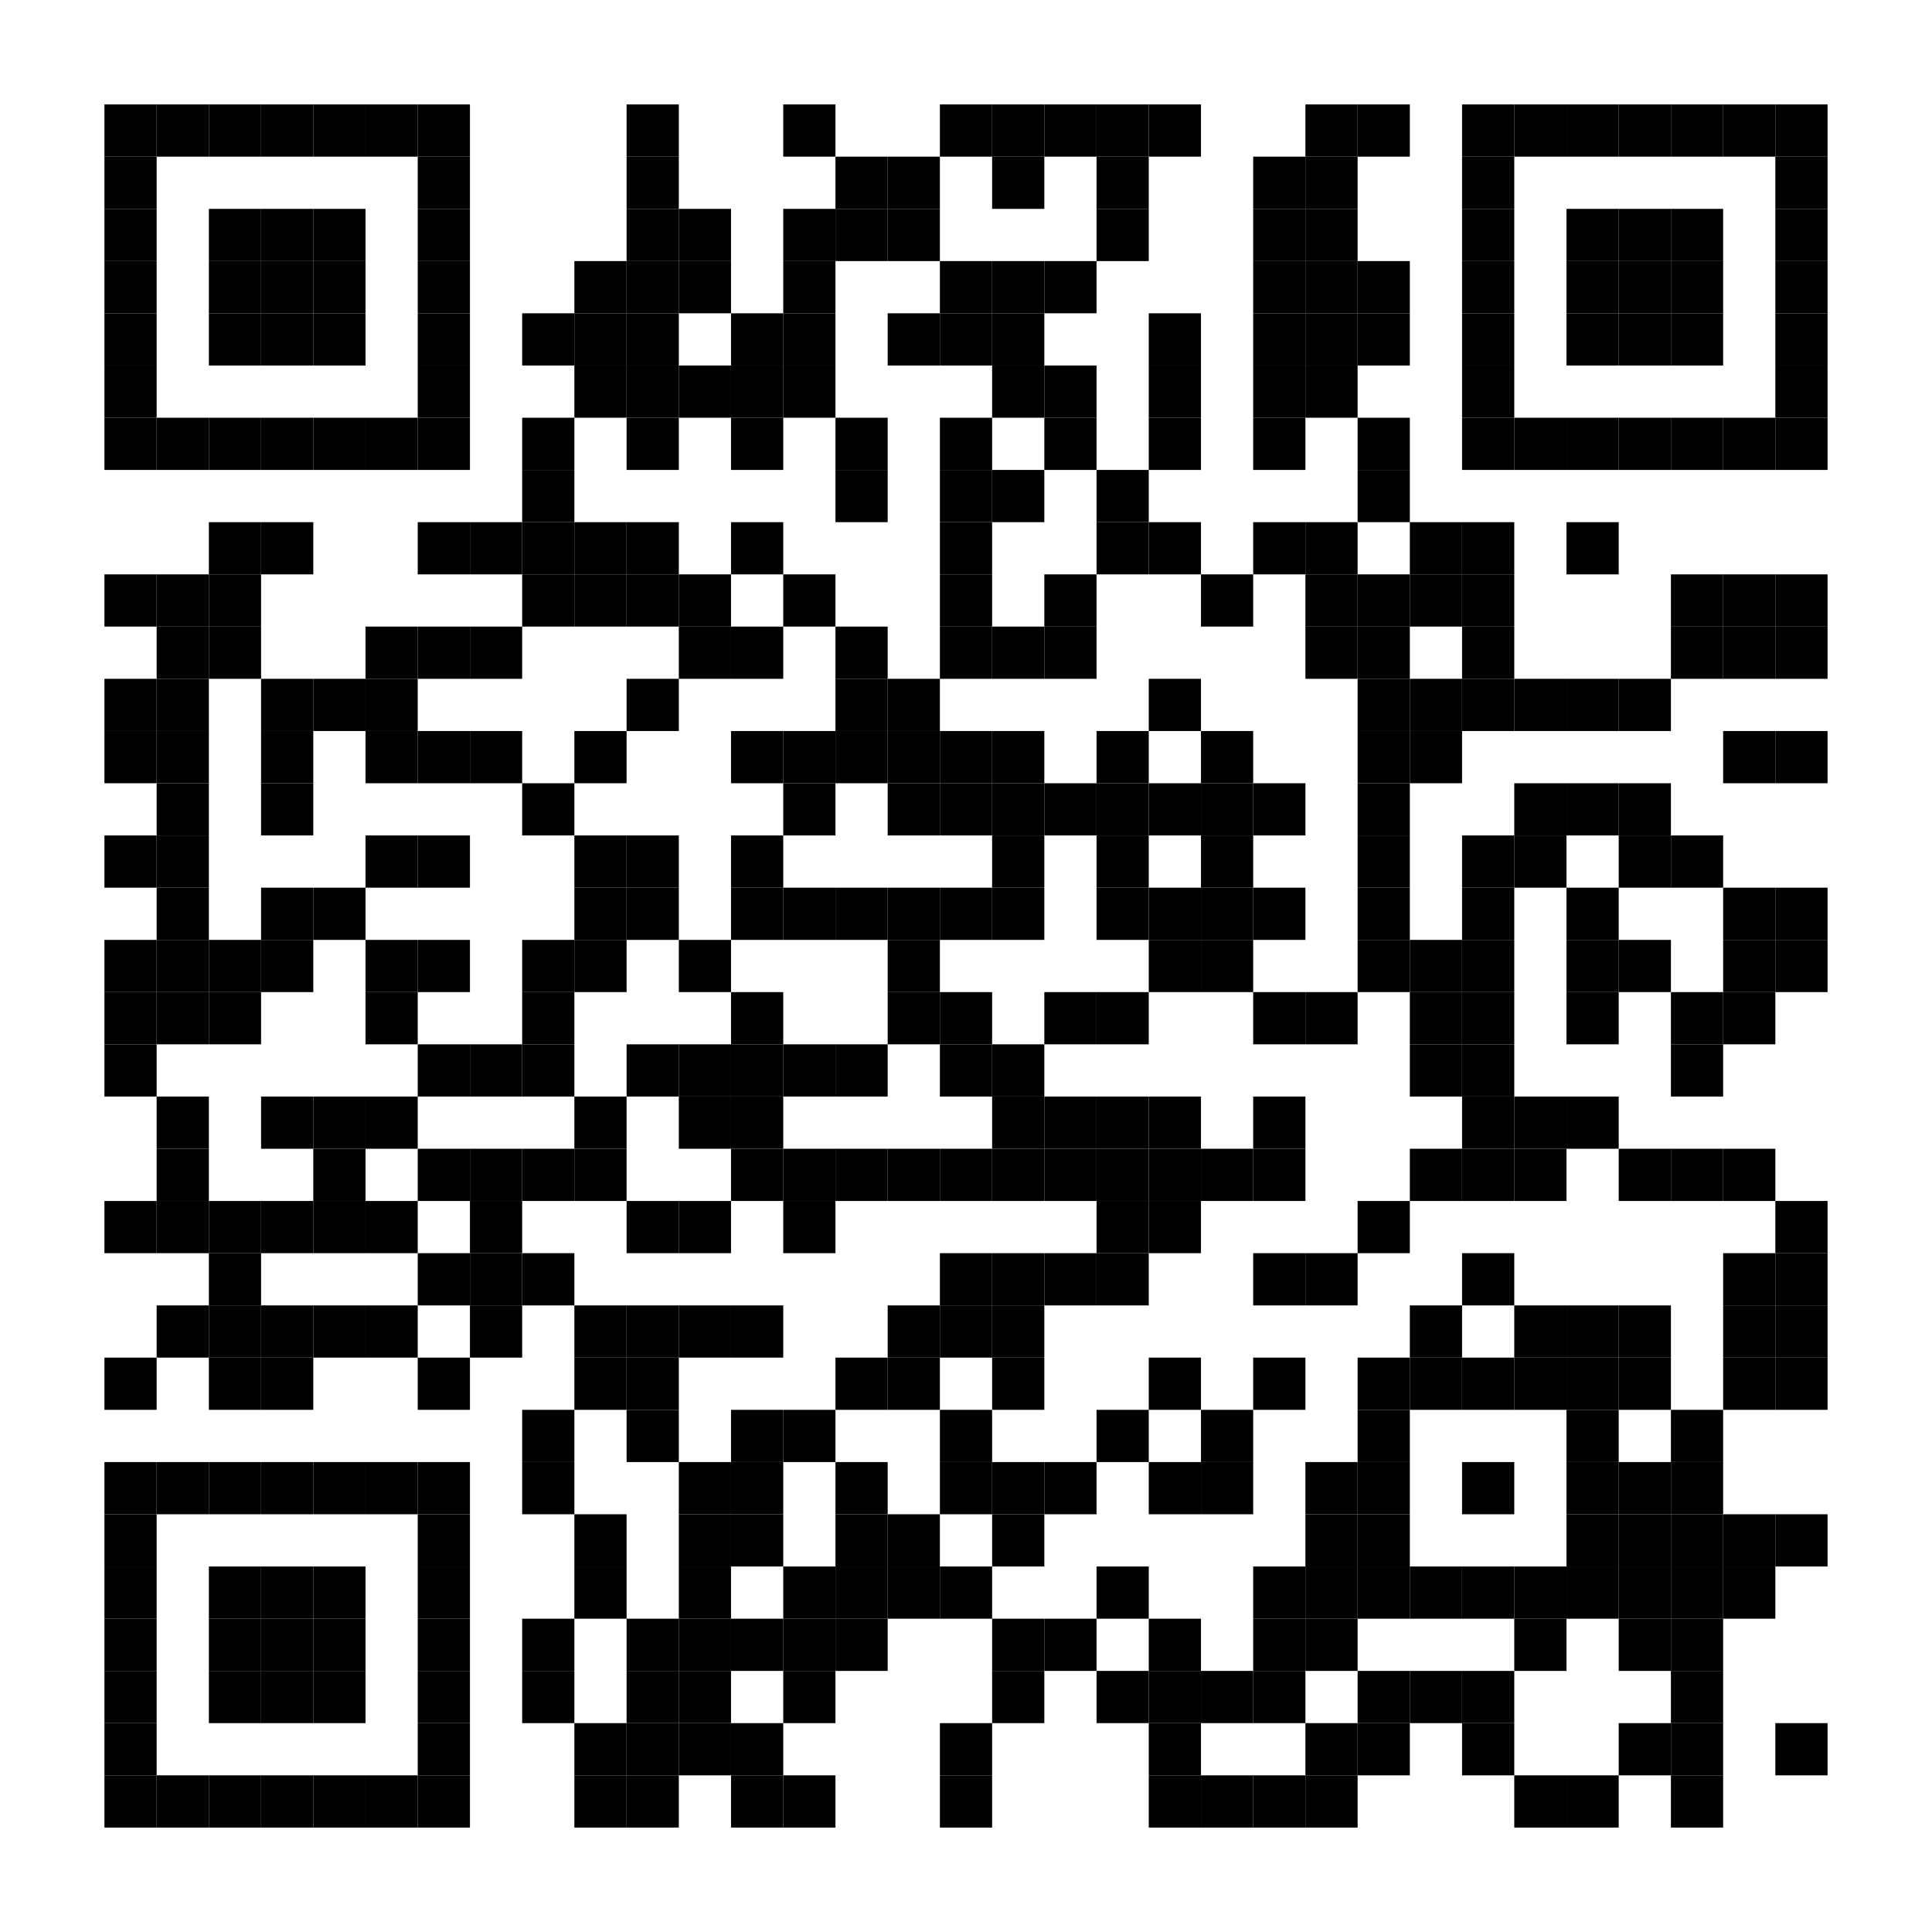 <?xml version="1.0" encoding="utf-8"?>
<!DOCTYPE svg PUBLIC "-//W3C//DTD SVG 1.0//EN" "http://www.w3.org/TR/2001/REC-SVG-20010904/DTD/svg10.dtd">
<svg xmlns="http://www.w3.org/2000/svg" xml:space="preserve" xmlns:xlink="http://www.w3.org/1999/xlink" width="148" height="148" viewBox="0 0 148 148">
<desc></desc>
<rect width="148" height="148" fill="#ffffff" cx="0" cy="0" />
<defs>
<rect id="p" width="4" height="4" />
</defs>
<g fill="#000000">
<use x="8" y="8" xlink:href="#p" />
<use x="12" y="8" xlink:href="#p" />
<use x="16" y="8" xlink:href="#p" />
<use x="20" y="8" xlink:href="#p" />
<use x="24" y="8" xlink:href="#p" />
<use x="28" y="8" xlink:href="#p" />
<use x="32" y="8" xlink:href="#p" />
<use x="48" y="8" xlink:href="#p" />
<use x="60" y="8" xlink:href="#p" />
<use x="72" y="8" xlink:href="#p" />
<use x="76" y="8" xlink:href="#p" />
<use x="80" y="8" xlink:href="#p" />
<use x="84" y="8" xlink:href="#p" />
<use x="88" y="8" xlink:href="#p" />
<use x="100" y="8" xlink:href="#p" />
<use x="104" y="8" xlink:href="#p" />
<use x="112" y="8" xlink:href="#p" />
<use x="116" y="8" xlink:href="#p" />
<use x="120" y="8" xlink:href="#p" />
<use x="124" y="8" xlink:href="#p" />
<use x="128" y="8" xlink:href="#p" />
<use x="132" y="8" xlink:href="#p" />
<use x="136" y="8" xlink:href="#p" />
<use x="8" y="12" xlink:href="#p" />
<use x="32" y="12" xlink:href="#p" />
<use x="48" y="12" xlink:href="#p" />
<use x="64" y="12" xlink:href="#p" />
<use x="68" y="12" xlink:href="#p" />
<use x="76" y="12" xlink:href="#p" />
<use x="84" y="12" xlink:href="#p" />
<use x="96" y="12" xlink:href="#p" />
<use x="100" y="12" xlink:href="#p" />
<use x="112" y="12" xlink:href="#p" />
<use x="136" y="12" xlink:href="#p" />
<use x="8" y="16" xlink:href="#p" />
<use x="16" y="16" xlink:href="#p" />
<use x="20" y="16" xlink:href="#p" />
<use x="24" y="16" xlink:href="#p" />
<use x="32" y="16" xlink:href="#p" />
<use x="48" y="16" xlink:href="#p" />
<use x="52" y="16" xlink:href="#p" />
<use x="60" y="16" xlink:href="#p" />
<use x="64" y="16" xlink:href="#p" />
<use x="68" y="16" xlink:href="#p" />
<use x="84" y="16" xlink:href="#p" />
<use x="96" y="16" xlink:href="#p" />
<use x="100" y="16" xlink:href="#p" />
<use x="112" y="16" xlink:href="#p" />
<use x="120" y="16" xlink:href="#p" />
<use x="124" y="16" xlink:href="#p" />
<use x="128" y="16" xlink:href="#p" />
<use x="136" y="16" xlink:href="#p" />
<use x="8" y="20" xlink:href="#p" />
<use x="16" y="20" xlink:href="#p" />
<use x="20" y="20" xlink:href="#p" />
<use x="24" y="20" xlink:href="#p" />
<use x="32" y="20" xlink:href="#p" />
<use x="44" y="20" xlink:href="#p" />
<use x="48" y="20" xlink:href="#p" />
<use x="52" y="20" xlink:href="#p" />
<use x="60" y="20" xlink:href="#p" />
<use x="72" y="20" xlink:href="#p" />
<use x="76" y="20" xlink:href="#p" />
<use x="80" y="20" xlink:href="#p" />
<use x="96" y="20" xlink:href="#p" />
<use x="100" y="20" xlink:href="#p" />
<use x="104" y="20" xlink:href="#p" />
<use x="112" y="20" xlink:href="#p" />
<use x="120" y="20" xlink:href="#p" />
<use x="124" y="20" xlink:href="#p" />
<use x="128" y="20" xlink:href="#p" />
<use x="136" y="20" xlink:href="#p" />
<use x="8" y="24" xlink:href="#p" />
<use x="16" y="24" xlink:href="#p" />
<use x="20" y="24" xlink:href="#p" />
<use x="24" y="24" xlink:href="#p" />
<use x="32" y="24" xlink:href="#p" />
<use x="40" y="24" xlink:href="#p" />
<use x="44" y="24" xlink:href="#p" />
<use x="48" y="24" xlink:href="#p" />
<use x="56" y="24" xlink:href="#p" />
<use x="60" y="24" xlink:href="#p" />
<use x="68" y="24" xlink:href="#p" />
<use x="72" y="24" xlink:href="#p" />
<use x="76" y="24" xlink:href="#p" />
<use x="88" y="24" xlink:href="#p" />
<use x="96" y="24" xlink:href="#p" />
<use x="100" y="24" xlink:href="#p" />
<use x="104" y="24" xlink:href="#p" />
<use x="112" y="24" xlink:href="#p" />
<use x="120" y="24" xlink:href="#p" />
<use x="124" y="24" xlink:href="#p" />
<use x="128" y="24" xlink:href="#p" />
<use x="136" y="24" xlink:href="#p" />
<use x="8" y="28" xlink:href="#p" />
<use x="32" y="28" xlink:href="#p" />
<use x="44" y="28" xlink:href="#p" />
<use x="48" y="28" xlink:href="#p" />
<use x="52" y="28" xlink:href="#p" />
<use x="56" y="28" xlink:href="#p" />
<use x="60" y="28" xlink:href="#p" />
<use x="76" y="28" xlink:href="#p" />
<use x="80" y="28" xlink:href="#p" />
<use x="88" y="28" xlink:href="#p" />
<use x="96" y="28" xlink:href="#p" />
<use x="100" y="28" xlink:href="#p" />
<use x="112" y="28" xlink:href="#p" />
<use x="136" y="28" xlink:href="#p" />
<use x="8" y="32" xlink:href="#p" />
<use x="12" y="32" xlink:href="#p" />
<use x="16" y="32" xlink:href="#p" />
<use x="20" y="32" xlink:href="#p" />
<use x="24" y="32" xlink:href="#p" />
<use x="28" y="32" xlink:href="#p" />
<use x="32" y="32" xlink:href="#p" />
<use x="40" y="32" xlink:href="#p" />
<use x="48" y="32" xlink:href="#p" />
<use x="56" y="32" xlink:href="#p" />
<use x="64" y="32" xlink:href="#p" />
<use x="72" y="32" xlink:href="#p" />
<use x="80" y="32" xlink:href="#p" />
<use x="88" y="32" xlink:href="#p" />
<use x="96" y="32" xlink:href="#p" />
<use x="104" y="32" xlink:href="#p" />
<use x="112" y="32" xlink:href="#p" />
<use x="116" y="32" xlink:href="#p" />
<use x="120" y="32" xlink:href="#p" />
<use x="124" y="32" xlink:href="#p" />
<use x="128" y="32" xlink:href="#p" />
<use x="132" y="32" xlink:href="#p" />
<use x="136" y="32" xlink:href="#p" />
<use x="40" y="36" xlink:href="#p" />
<use x="64" y="36" xlink:href="#p" />
<use x="72" y="36" xlink:href="#p" />
<use x="76" y="36" xlink:href="#p" />
<use x="84" y="36" xlink:href="#p" />
<use x="104" y="36" xlink:href="#p" />
<use x="16" y="40" xlink:href="#p" />
<use x="20" y="40" xlink:href="#p" />
<use x="32" y="40" xlink:href="#p" />
<use x="36" y="40" xlink:href="#p" />
<use x="40" y="40" xlink:href="#p" />
<use x="44" y="40" xlink:href="#p" />
<use x="48" y="40" xlink:href="#p" />
<use x="56" y="40" xlink:href="#p" />
<use x="72" y="40" xlink:href="#p" />
<use x="84" y="40" xlink:href="#p" />
<use x="88" y="40" xlink:href="#p" />
<use x="96" y="40" xlink:href="#p" />
<use x="100" y="40" xlink:href="#p" />
<use x="108" y="40" xlink:href="#p" />
<use x="112" y="40" xlink:href="#p" />
<use x="120" y="40" xlink:href="#p" />
<use x="8" y="44" xlink:href="#p" />
<use x="12" y="44" xlink:href="#p" />
<use x="16" y="44" xlink:href="#p" />
<use x="40" y="44" xlink:href="#p" />
<use x="44" y="44" xlink:href="#p" />
<use x="48" y="44" xlink:href="#p" />
<use x="52" y="44" xlink:href="#p" />
<use x="60" y="44" xlink:href="#p" />
<use x="72" y="44" xlink:href="#p" />
<use x="80" y="44" xlink:href="#p" />
<use x="92" y="44" xlink:href="#p" />
<use x="100" y="44" xlink:href="#p" />
<use x="104" y="44" xlink:href="#p" />
<use x="108" y="44" xlink:href="#p" />
<use x="112" y="44" xlink:href="#p" />
<use x="128" y="44" xlink:href="#p" />
<use x="132" y="44" xlink:href="#p" />
<use x="136" y="44" xlink:href="#p" />
<use x="12" y="48" xlink:href="#p" />
<use x="16" y="48" xlink:href="#p" />
<use x="28" y="48" xlink:href="#p" />
<use x="32" y="48" xlink:href="#p" />
<use x="36" y="48" xlink:href="#p" />
<use x="52" y="48" xlink:href="#p" />
<use x="56" y="48" xlink:href="#p" />
<use x="64" y="48" xlink:href="#p" />
<use x="72" y="48" xlink:href="#p" />
<use x="76" y="48" xlink:href="#p" />
<use x="80" y="48" xlink:href="#p" />
<use x="100" y="48" xlink:href="#p" />
<use x="104" y="48" xlink:href="#p" />
<use x="112" y="48" xlink:href="#p" />
<use x="128" y="48" xlink:href="#p" />
<use x="132" y="48" xlink:href="#p" />
<use x="136" y="48" xlink:href="#p" />
<use x="8" y="52" xlink:href="#p" />
<use x="12" y="52" xlink:href="#p" />
<use x="20" y="52" xlink:href="#p" />
<use x="24" y="52" xlink:href="#p" />
<use x="28" y="52" xlink:href="#p" />
<use x="48" y="52" xlink:href="#p" />
<use x="64" y="52" xlink:href="#p" />
<use x="68" y="52" xlink:href="#p" />
<use x="88" y="52" xlink:href="#p" />
<use x="104" y="52" xlink:href="#p" />
<use x="108" y="52" xlink:href="#p" />
<use x="112" y="52" xlink:href="#p" />
<use x="116" y="52" xlink:href="#p" />
<use x="120" y="52" xlink:href="#p" />
<use x="124" y="52" xlink:href="#p" />
<use x="8" y="56" xlink:href="#p" />
<use x="12" y="56" xlink:href="#p" />
<use x="20" y="56" xlink:href="#p" />
<use x="28" y="56" xlink:href="#p" />
<use x="32" y="56" xlink:href="#p" />
<use x="36" y="56" xlink:href="#p" />
<use x="44" y="56" xlink:href="#p" />
<use x="56" y="56" xlink:href="#p" />
<use x="60" y="56" xlink:href="#p" />
<use x="64" y="56" xlink:href="#p" />
<use x="68" y="56" xlink:href="#p" />
<use x="72" y="56" xlink:href="#p" />
<use x="76" y="56" xlink:href="#p" />
<use x="84" y="56" xlink:href="#p" />
<use x="92" y="56" xlink:href="#p" />
<use x="104" y="56" xlink:href="#p" />
<use x="108" y="56" xlink:href="#p" />
<use x="132" y="56" xlink:href="#p" />
<use x="136" y="56" xlink:href="#p" />
<use x="12" y="60" xlink:href="#p" />
<use x="20" y="60" xlink:href="#p" />
<use x="40" y="60" xlink:href="#p" />
<use x="60" y="60" xlink:href="#p" />
<use x="68" y="60" xlink:href="#p" />
<use x="72" y="60" xlink:href="#p" />
<use x="76" y="60" xlink:href="#p" />
<use x="80" y="60" xlink:href="#p" />
<use x="84" y="60" xlink:href="#p" />
<use x="88" y="60" xlink:href="#p" />
<use x="92" y="60" xlink:href="#p" />
<use x="96" y="60" xlink:href="#p" />
<use x="104" y="60" xlink:href="#p" />
<use x="116" y="60" xlink:href="#p" />
<use x="120" y="60" xlink:href="#p" />
<use x="124" y="60" xlink:href="#p" />
<use x="8" y="64" xlink:href="#p" />
<use x="12" y="64" xlink:href="#p" />
<use x="28" y="64" xlink:href="#p" />
<use x="32" y="64" xlink:href="#p" />
<use x="44" y="64" xlink:href="#p" />
<use x="48" y="64" xlink:href="#p" />
<use x="56" y="64" xlink:href="#p" />
<use x="76" y="64" xlink:href="#p" />
<use x="84" y="64" xlink:href="#p" />
<use x="92" y="64" xlink:href="#p" />
<use x="104" y="64" xlink:href="#p" />
<use x="112" y="64" xlink:href="#p" />
<use x="116" y="64" xlink:href="#p" />
<use x="124" y="64" xlink:href="#p" />
<use x="128" y="64" xlink:href="#p" />
<use x="12" y="68" xlink:href="#p" />
<use x="20" y="68" xlink:href="#p" />
<use x="24" y="68" xlink:href="#p" />
<use x="44" y="68" xlink:href="#p" />
<use x="48" y="68" xlink:href="#p" />
<use x="56" y="68" xlink:href="#p" />
<use x="60" y="68" xlink:href="#p" />
<use x="64" y="68" xlink:href="#p" />
<use x="68" y="68" xlink:href="#p" />
<use x="72" y="68" xlink:href="#p" />
<use x="76" y="68" xlink:href="#p" />
<use x="84" y="68" xlink:href="#p" />
<use x="88" y="68" xlink:href="#p" />
<use x="92" y="68" xlink:href="#p" />
<use x="96" y="68" xlink:href="#p" />
<use x="104" y="68" xlink:href="#p" />
<use x="112" y="68" xlink:href="#p" />
<use x="120" y="68" xlink:href="#p" />
<use x="132" y="68" xlink:href="#p" />
<use x="136" y="68" xlink:href="#p" />
<use x="8" y="72" xlink:href="#p" />
<use x="12" y="72" xlink:href="#p" />
<use x="16" y="72" xlink:href="#p" />
<use x="20" y="72" xlink:href="#p" />
<use x="28" y="72" xlink:href="#p" />
<use x="32" y="72" xlink:href="#p" />
<use x="40" y="72" xlink:href="#p" />
<use x="44" y="72" xlink:href="#p" />
<use x="52" y="72" xlink:href="#p" />
<use x="68" y="72" xlink:href="#p" />
<use x="88" y="72" xlink:href="#p" />
<use x="92" y="72" xlink:href="#p" />
<use x="104" y="72" xlink:href="#p" />
<use x="108" y="72" xlink:href="#p" />
<use x="112" y="72" xlink:href="#p" />
<use x="120" y="72" xlink:href="#p" />
<use x="124" y="72" xlink:href="#p" />
<use x="132" y="72" xlink:href="#p" />
<use x="136" y="72" xlink:href="#p" />
<use x="8" y="76" xlink:href="#p" />
<use x="12" y="76" xlink:href="#p" />
<use x="16" y="76" xlink:href="#p" />
<use x="28" y="76" xlink:href="#p" />
<use x="40" y="76" xlink:href="#p" />
<use x="56" y="76" xlink:href="#p" />
<use x="68" y="76" xlink:href="#p" />
<use x="72" y="76" xlink:href="#p" />
<use x="80" y="76" xlink:href="#p" />
<use x="84" y="76" xlink:href="#p" />
<use x="96" y="76" xlink:href="#p" />
<use x="100" y="76" xlink:href="#p" />
<use x="108" y="76" xlink:href="#p" />
<use x="112" y="76" xlink:href="#p" />
<use x="120" y="76" xlink:href="#p" />
<use x="128" y="76" xlink:href="#p" />
<use x="132" y="76" xlink:href="#p" />
<use x="8" y="80" xlink:href="#p" />
<use x="32" y="80" xlink:href="#p" />
<use x="36" y="80" xlink:href="#p" />
<use x="40" y="80" xlink:href="#p" />
<use x="48" y="80" xlink:href="#p" />
<use x="52" y="80" xlink:href="#p" />
<use x="56" y="80" xlink:href="#p" />
<use x="60" y="80" xlink:href="#p" />
<use x="64" y="80" xlink:href="#p" />
<use x="72" y="80" xlink:href="#p" />
<use x="76" y="80" xlink:href="#p" />
<use x="108" y="80" xlink:href="#p" />
<use x="112" y="80" xlink:href="#p" />
<use x="128" y="80" xlink:href="#p" />
<use x="12" y="84" xlink:href="#p" />
<use x="20" y="84" xlink:href="#p" />
<use x="24" y="84" xlink:href="#p" />
<use x="28" y="84" xlink:href="#p" />
<use x="44" y="84" xlink:href="#p" />
<use x="52" y="84" xlink:href="#p" />
<use x="56" y="84" xlink:href="#p" />
<use x="76" y="84" xlink:href="#p" />
<use x="80" y="84" xlink:href="#p" />
<use x="84" y="84" xlink:href="#p" />
<use x="88" y="84" xlink:href="#p" />
<use x="96" y="84" xlink:href="#p" />
<use x="112" y="84" xlink:href="#p" />
<use x="116" y="84" xlink:href="#p" />
<use x="120" y="84" xlink:href="#p" />
<use x="12" y="88" xlink:href="#p" />
<use x="24" y="88" xlink:href="#p" />
<use x="32" y="88" xlink:href="#p" />
<use x="36" y="88" xlink:href="#p" />
<use x="40" y="88" xlink:href="#p" />
<use x="44" y="88" xlink:href="#p" />
<use x="56" y="88" xlink:href="#p" />
<use x="60" y="88" xlink:href="#p" />
<use x="64" y="88" xlink:href="#p" />
<use x="68" y="88" xlink:href="#p" />
<use x="72" y="88" xlink:href="#p" />
<use x="76" y="88" xlink:href="#p" />
<use x="80" y="88" xlink:href="#p" />
<use x="84" y="88" xlink:href="#p" />
<use x="88" y="88" xlink:href="#p" />
<use x="92" y="88" xlink:href="#p" />
<use x="96" y="88" xlink:href="#p" />
<use x="108" y="88" xlink:href="#p" />
<use x="112" y="88" xlink:href="#p" />
<use x="116" y="88" xlink:href="#p" />
<use x="124" y="88" xlink:href="#p" />
<use x="128" y="88" xlink:href="#p" />
<use x="132" y="88" xlink:href="#p" />
<use x="8" y="92" xlink:href="#p" />
<use x="12" y="92" xlink:href="#p" />
<use x="16" y="92" xlink:href="#p" />
<use x="20" y="92" xlink:href="#p" />
<use x="24" y="92" xlink:href="#p" />
<use x="28" y="92" xlink:href="#p" />
<use x="36" y="92" xlink:href="#p" />
<use x="48" y="92" xlink:href="#p" />
<use x="52" y="92" xlink:href="#p" />
<use x="60" y="92" xlink:href="#p" />
<use x="84" y="92" xlink:href="#p" />
<use x="88" y="92" xlink:href="#p" />
<use x="104" y="92" xlink:href="#p" />
<use x="136" y="92" xlink:href="#p" />
<use x="16" y="96" xlink:href="#p" />
<use x="32" y="96" xlink:href="#p" />
<use x="36" y="96" xlink:href="#p" />
<use x="40" y="96" xlink:href="#p" />
<use x="72" y="96" xlink:href="#p" />
<use x="76" y="96" xlink:href="#p" />
<use x="80" y="96" xlink:href="#p" />
<use x="84" y="96" xlink:href="#p" />
<use x="96" y="96" xlink:href="#p" />
<use x="100" y="96" xlink:href="#p" />
<use x="112" y="96" xlink:href="#p" />
<use x="132" y="96" xlink:href="#p" />
<use x="136" y="96" xlink:href="#p" />
<use x="12" y="100" xlink:href="#p" />
<use x="16" y="100" xlink:href="#p" />
<use x="20" y="100" xlink:href="#p" />
<use x="24" y="100" xlink:href="#p" />
<use x="28" y="100" xlink:href="#p" />
<use x="36" y="100" xlink:href="#p" />
<use x="44" y="100" xlink:href="#p" />
<use x="48" y="100" xlink:href="#p" />
<use x="52" y="100" xlink:href="#p" />
<use x="56" y="100" xlink:href="#p" />
<use x="68" y="100" xlink:href="#p" />
<use x="72" y="100" xlink:href="#p" />
<use x="76" y="100" xlink:href="#p" />
<use x="108" y="100" xlink:href="#p" />
<use x="116" y="100" xlink:href="#p" />
<use x="120" y="100" xlink:href="#p" />
<use x="124" y="100" xlink:href="#p" />
<use x="132" y="100" xlink:href="#p" />
<use x="136" y="100" xlink:href="#p" />
<use x="8" y="104" xlink:href="#p" />
<use x="16" y="104" xlink:href="#p" />
<use x="20" y="104" xlink:href="#p" />
<use x="32" y="104" xlink:href="#p" />
<use x="44" y="104" xlink:href="#p" />
<use x="48" y="104" xlink:href="#p" />
<use x="64" y="104" xlink:href="#p" />
<use x="68" y="104" xlink:href="#p" />
<use x="76" y="104" xlink:href="#p" />
<use x="88" y="104" xlink:href="#p" />
<use x="96" y="104" xlink:href="#p" />
<use x="104" y="104" xlink:href="#p" />
<use x="108" y="104" xlink:href="#p" />
<use x="112" y="104" xlink:href="#p" />
<use x="116" y="104" xlink:href="#p" />
<use x="120" y="104" xlink:href="#p" />
<use x="124" y="104" xlink:href="#p" />
<use x="132" y="104" xlink:href="#p" />
<use x="136" y="104" xlink:href="#p" />
<use x="40" y="108" xlink:href="#p" />
<use x="48" y="108" xlink:href="#p" />
<use x="56" y="108" xlink:href="#p" />
<use x="60" y="108" xlink:href="#p" />
<use x="72" y="108" xlink:href="#p" />
<use x="84" y="108" xlink:href="#p" />
<use x="92" y="108" xlink:href="#p" />
<use x="104" y="108" xlink:href="#p" />
<use x="120" y="108" xlink:href="#p" />
<use x="128" y="108" xlink:href="#p" />
<use x="8" y="112" xlink:href="#p" />
<use x="12" y="112" xlink:href="#p" />
<use x="16" y="112" xlink:href="#p" />
<use x="20" y="112" xlink:href="#p" />
<use x="24" y="112" xlink:href="#p" />
<use x="28" y="112" xlink:href="#p" />
<use x="32" y="112" xlink:href="#p" />
<use x="40" y="112" xlink:href="#p" />
<use x="52" y="112" xlink:href="#p" />
<use x="56" y="112" xlink:href="#p" />
<use x="64" y="112" xlink:href="#p" />
<use x="72" y="112" xlink:href="#p" />
<use x="76" y="112" xlink:href="#p" />
<use x="80" y="112" xlink:href="#p" />
<use x="88" y="112" xlink:href="#p" />
<use x="92" y="112" xlink:href="#p" />
<use x="100" y="112" xlink:href="#p" />
<use x="104" y="112" xlink:href="#p" />
<use x="112" y="112" xlink:href="#p" />
<use x="120" y="112" xlink:href="#p" />
<use x="124" y="112" xlink:href="#p" />
<use x="128" y="112" xlink:href="#p" />
<use x="8" y="116" xlink:href="#p" />
<use x="32" y="116" xlink:href="#p" />
<use x="44" y="116" xlink:href="#p" />
<use x="52" y="116" xlink:href="#p" />
<use x="56" y="116" xlink:href="#p" />
<use x="64" y="116" xlink:href="#p" />
<use x="68" y="116" xlink:href="#p" />
<use x="76" y="116" xlink:href="#p" />
<use x="100" y="116" xlink:href="#p" />
<use x="104" y="116" xlink:href="#p" />
<use x="120" y="116" xlink:href="#p" />
<use x="124" y="116" xlink:href="#p" />
<use x="128" y="116" xlink:href="#p" />
<use x="132" y="116" xlink:href="#p" />
<use x="136" y="116" xlink:href="#p" />
<use x="8" y="120" xlink:href="#p" />
<use x="16" y="120" xlink:href="#p" />
<use x="20" y="120" xlink:href="#p" />
<use x="24" y="120" xlink:href="#p" />
<use x="32" y="120" xlink:href="#p" />
<use x="44" y="120" xlink:href="#p" />
<use x="52" y="120" xlink:href="#p" />
<use x="60" y="120" xlink:href="#p" />
<use x="64" y="120" xlink:href="#p" />
<use x="68" y="120" xlink:href="#p" />
<use x="72" y="120" xlink:href="#p" />
<use x="84" y="120" xlink:href="#p" />
<use x="96" y="120" xlink:href="#p" />
<use x="100" y="120" xlink:href="#p" />
<use x="104" y="120" xlink:href="#p" />
<use x="108" y="120" xlink:href="#p" />
<use x="112" y="120" xlink:href="#p" />
<use x="116" y="120" xlink:href="#p" />
<use x="120" y="120" xlink:href="#p" />
<use x="124" y="120" xlink:href="#p" />
<use x="128" y="120" xlink:href="#p" />
<use x="132" y="120" xlink:href="#p" />
<use x="8" y="124" xlink:href="#p" />
<use x="16" y="124" xlink:href="#p" />
<use x="20" y="124" xlink:href="#p" />
<use x="24" y="124" xlink:href="#p" />
<use x="32" y="124" xlink:href="#p" />
<use x="40" y="124" xlink:href="#p" />
<use x="48" y="124" xlink:href="#p" />
<use x="52" y="124" xlink:href="#p" />
<use x="56" y="124" xlink:href="#p" />
<use x="60" y="124" xlink:href="#p" />
<use x="64" y="124" xlink:href="#p" />
<use x="76" y="124" xlink:href="#p" />
<use x="80" y="124" xlink:href="#p" />
<use x="88" y="124" xlink:href="#p" />
<use x="96" y="124" xlink:href="#p" />
<use x="100" y="124" xlink:href="#p" />
<use x="116" y="124" xlink:href="#p" />
<use x="124" y="124" xlink:href="#p" />
<use x="128" y="124" xlink:href="#p" />
<use x="8" y="128" xlink:href="#p" />
<use x="16" y="128" xlink:href="#p" />
<use x="20" y="128" xlink:href="#p" />
<use x="24" y="128" xlink:href="#p" />
<use x="32" y="128" xlink:href="#p" />
<use x="40" y="128" xlink:href="#p" />
<use x="48" y="128" xlink:href="#p" />
<use x="52" y="128" xlink:href="#p" />
<use x="60" y="128" xlink:href="#p" />
<use x="76" y="128" xlink:href="#p" />
<use x="84" y="128" xlink:href="#p" />
<use x="88" y="128" xlink:href="#p" />
<use x="92" y="128" xlink:href="#p" />
<use x="96" y="128" xlink:href="#p" />
<use x="104" y="128" xlink:href="#p" />
<use x="108" y="128" xlink:href="#p" />
<use x="112" y="128" xlink:href="#p" />
<use x="128" y="128" xlink:href="#p" />
<use x="8" y="132" xlink:href="#p" />
<use x="32" y="132" xlink:href="#p" />
<use x="44" y="132" xlink:href="#p" />
<use x="48" y="132" xlink:href="#p" />
<use x="52" y="132" xlink:href="#p" />
<use x="56" y="132" xlink:href="#p" />
<use x="72" y="132" xlink:href="#p" />
<use x="88" y="132" xlink:href="#p" />
<use x="100" y="132" xlink:href="#p" />
<use x="104" y="132" xlink:href="#p" />
<use x="112" y="132" xlink:href="#p" />
<use x="124" y="132" xlink:href="#p" />
<use x="128" y="132" xlink:href="#p" />
<use x="136" y="132" xlink:href="#p" />
<use x="8" y="136" xlink:href="#p" />
<use x="12" y="136" xlink:href="#p" />
<use x="16" y="136" xlink:href="#p" />
<use x="20" y="136" xlink:href="#p" />
<use x="24" y="136" xlink:href="#p" />
<use x="28" y="136" xlink:href="#p" />
<use x="32" y="136" xlink:href="#p" />
<use x="44" y="136" xlink:href="#p" />
<use x="48" y="136" xlink:href="#p" />
<use x="56" y="136" xlink:href="#p" />
<use x="60" y="136" xlink:href="#p" />
<use x="72" y="136" xlink:href="#p" />
<use x="88" y="136" xlink:href="#p" />
<use x="92" y="136" xlink:href="#p" />
<use x="96" y="136" xlink:href="#p" />
<use x="100" y="136" xlink:href="#p" />
<use x="116" y="136" xlink:href="#p" />
<use x="120" y="136" xlink:href="#p" />
<use x="128" y="136" xlink:href="#p" />
</g>
</svg>